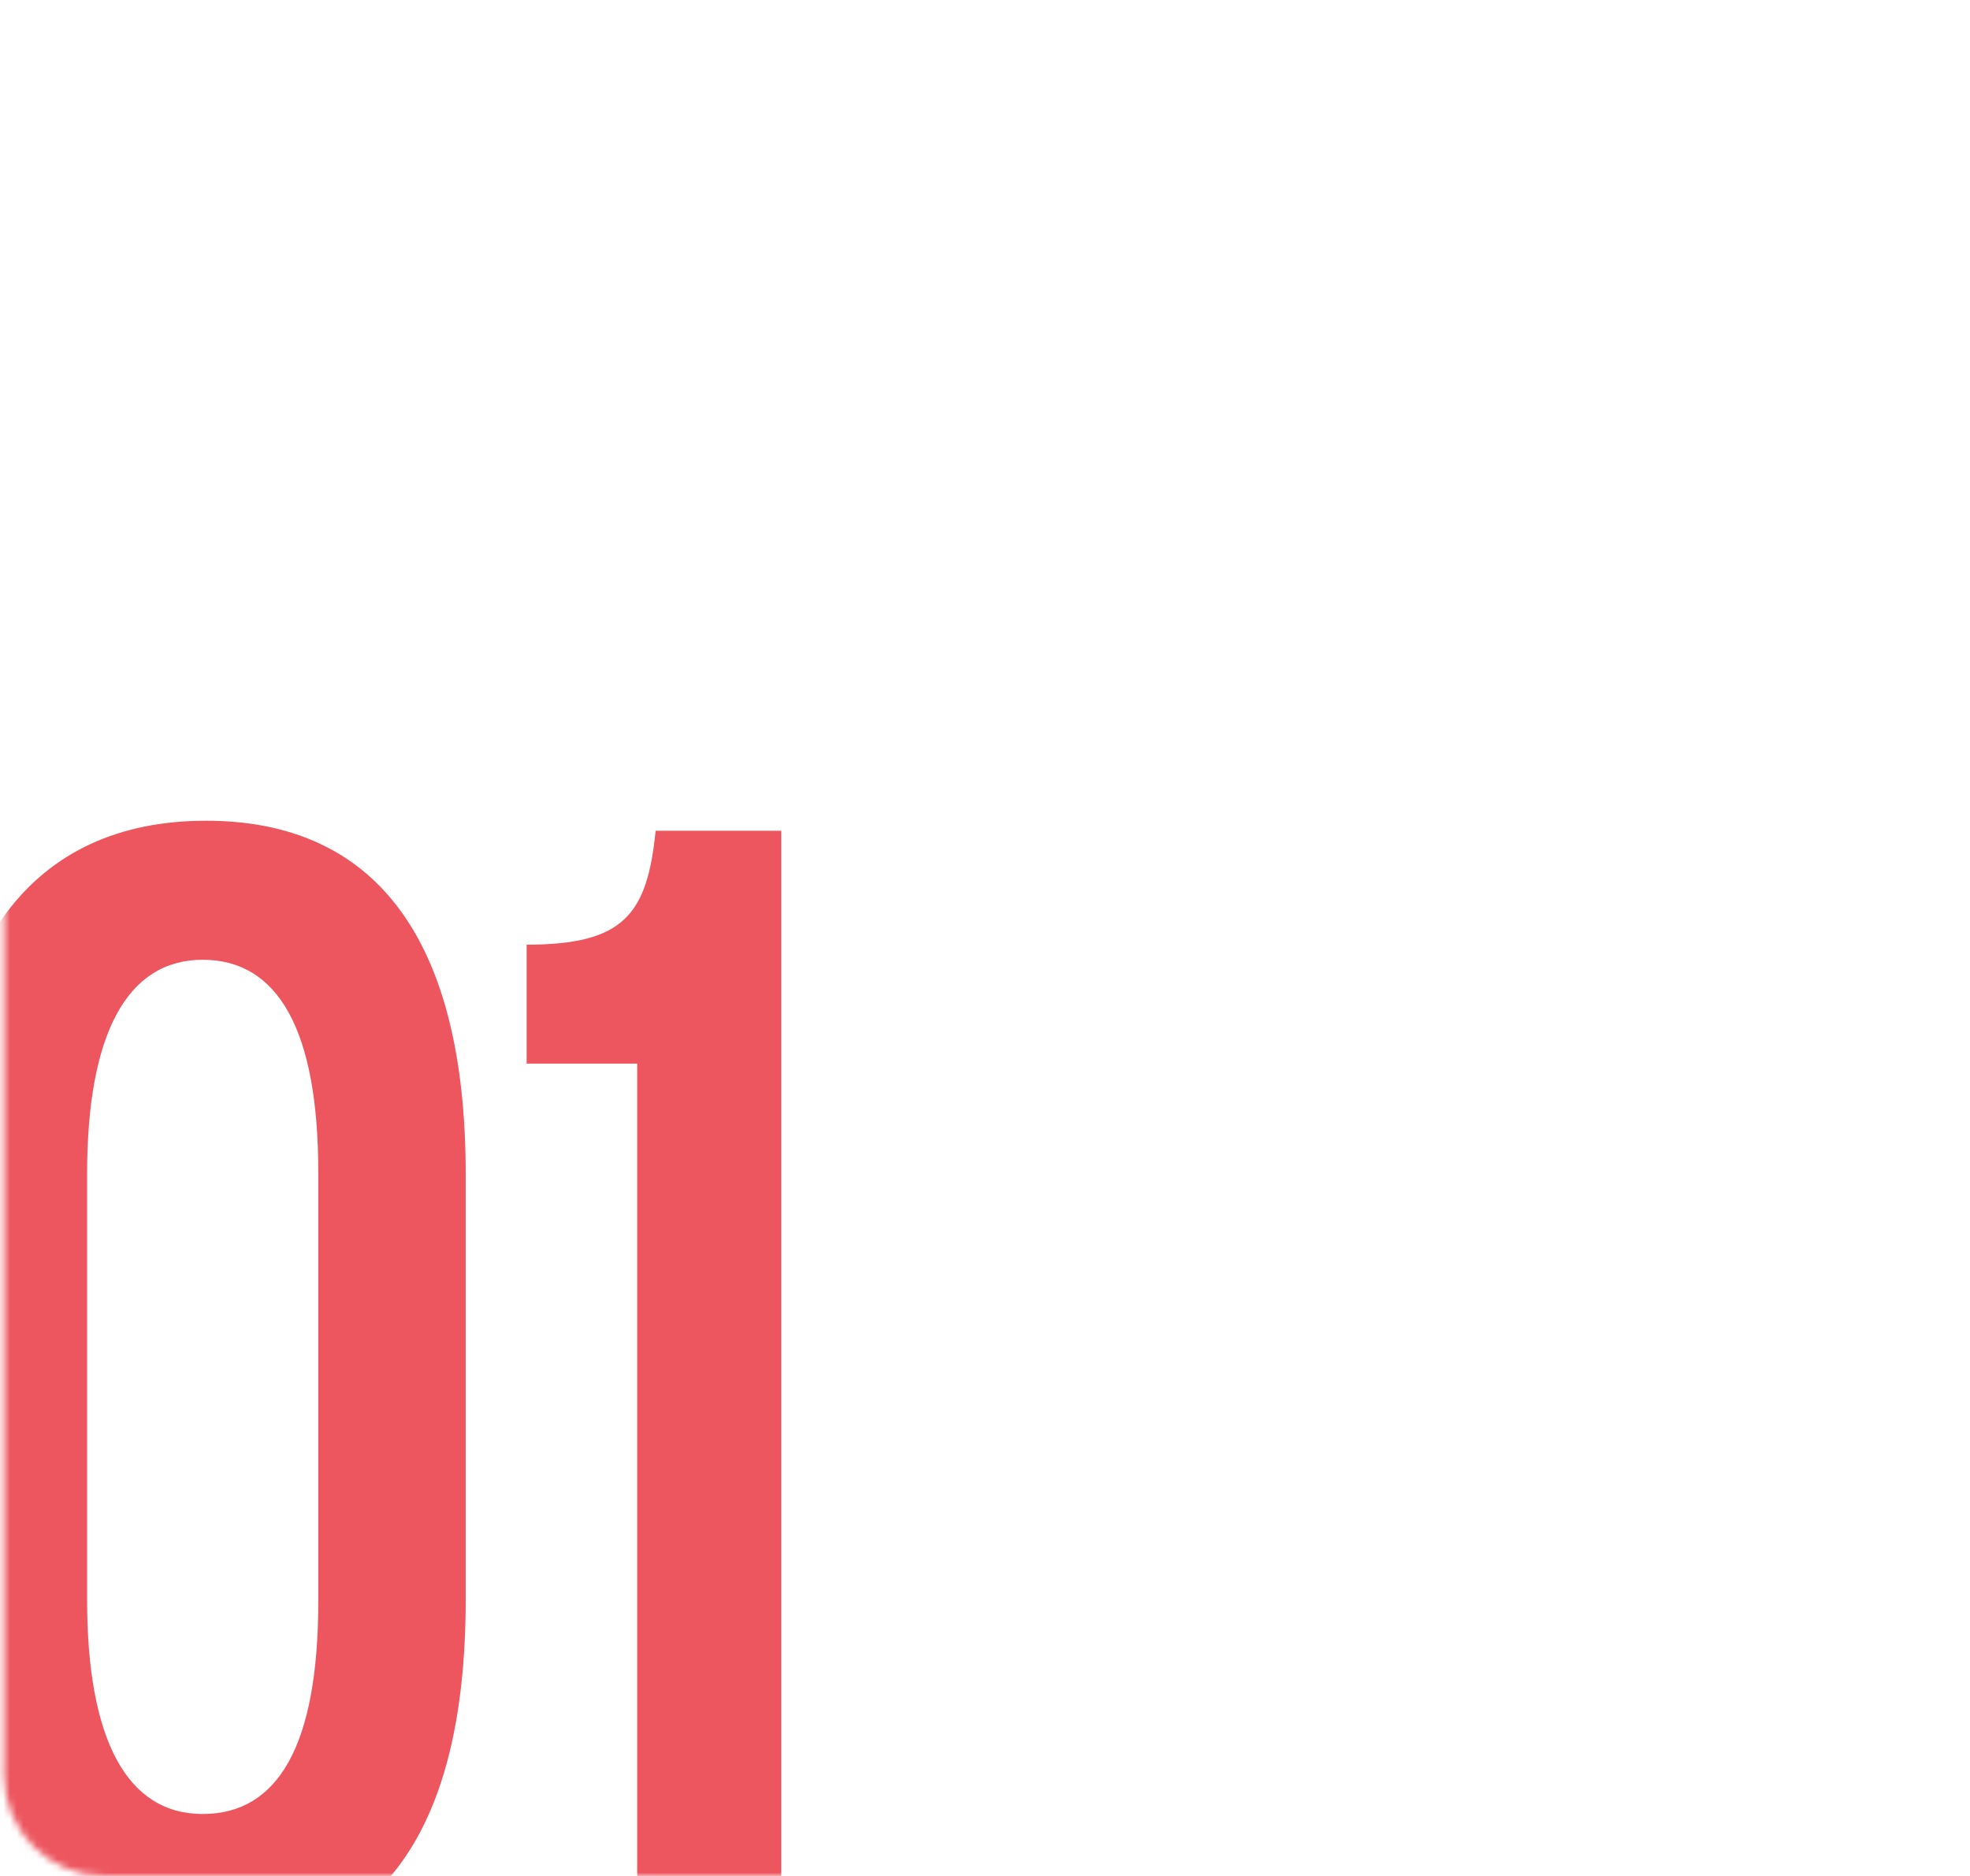 <?xml version="1.0" encoding="UTF-8"?> <svg xmlns="http://www.w3.org/2000/svg" width="294" height="280" viewBox="0 0 294 280" fill="none"> <mask id="mask0_227_488" style="mask-type:alpha" maskUnits="userSpaceOnUse" x="0" y="0" width="294" height="280"> <path d="M278.384 1H15.615C7.883 1 1.615 7.268 1.615 15V265C1.615 272.732 7.883 279 15.615 279H278.384C286.116 279 292.384 272.732 292.384 265V15C292.384 7.268 286.116 1 278.384 1Z" fill="#D9D9D9" stroke="#F480B5" stroke-width="2"></path> </mask> <g mask="url(#mask0_227_488)"> <path d="M69.5 175.25V238.75C69.5 274.5 55.75 291.5 30.75 291.5C4.75 291.5 -9.25 272.75 -9.25 238.25V175.75C-9.25 141.25 4.75 122.5 30.75 122.5C55.75 122.5 69.5 139.75 69.5 175.25ZM47.5 239V175C47.5 153.75 41.5 143.25 30.25 143.25C19 143.25 13 154.25 13 175.25V238.75C13 259.75 19 270.75 30.25 270.75C41.5 270.75 47.5 260.5 47.5 239ZM116.594 290H95.094V158.75H78.594V141C93.094 141 96.594 136.5 97.844 124H116.594V290Z" fill="#ED565F"></path> </g> </svg> 